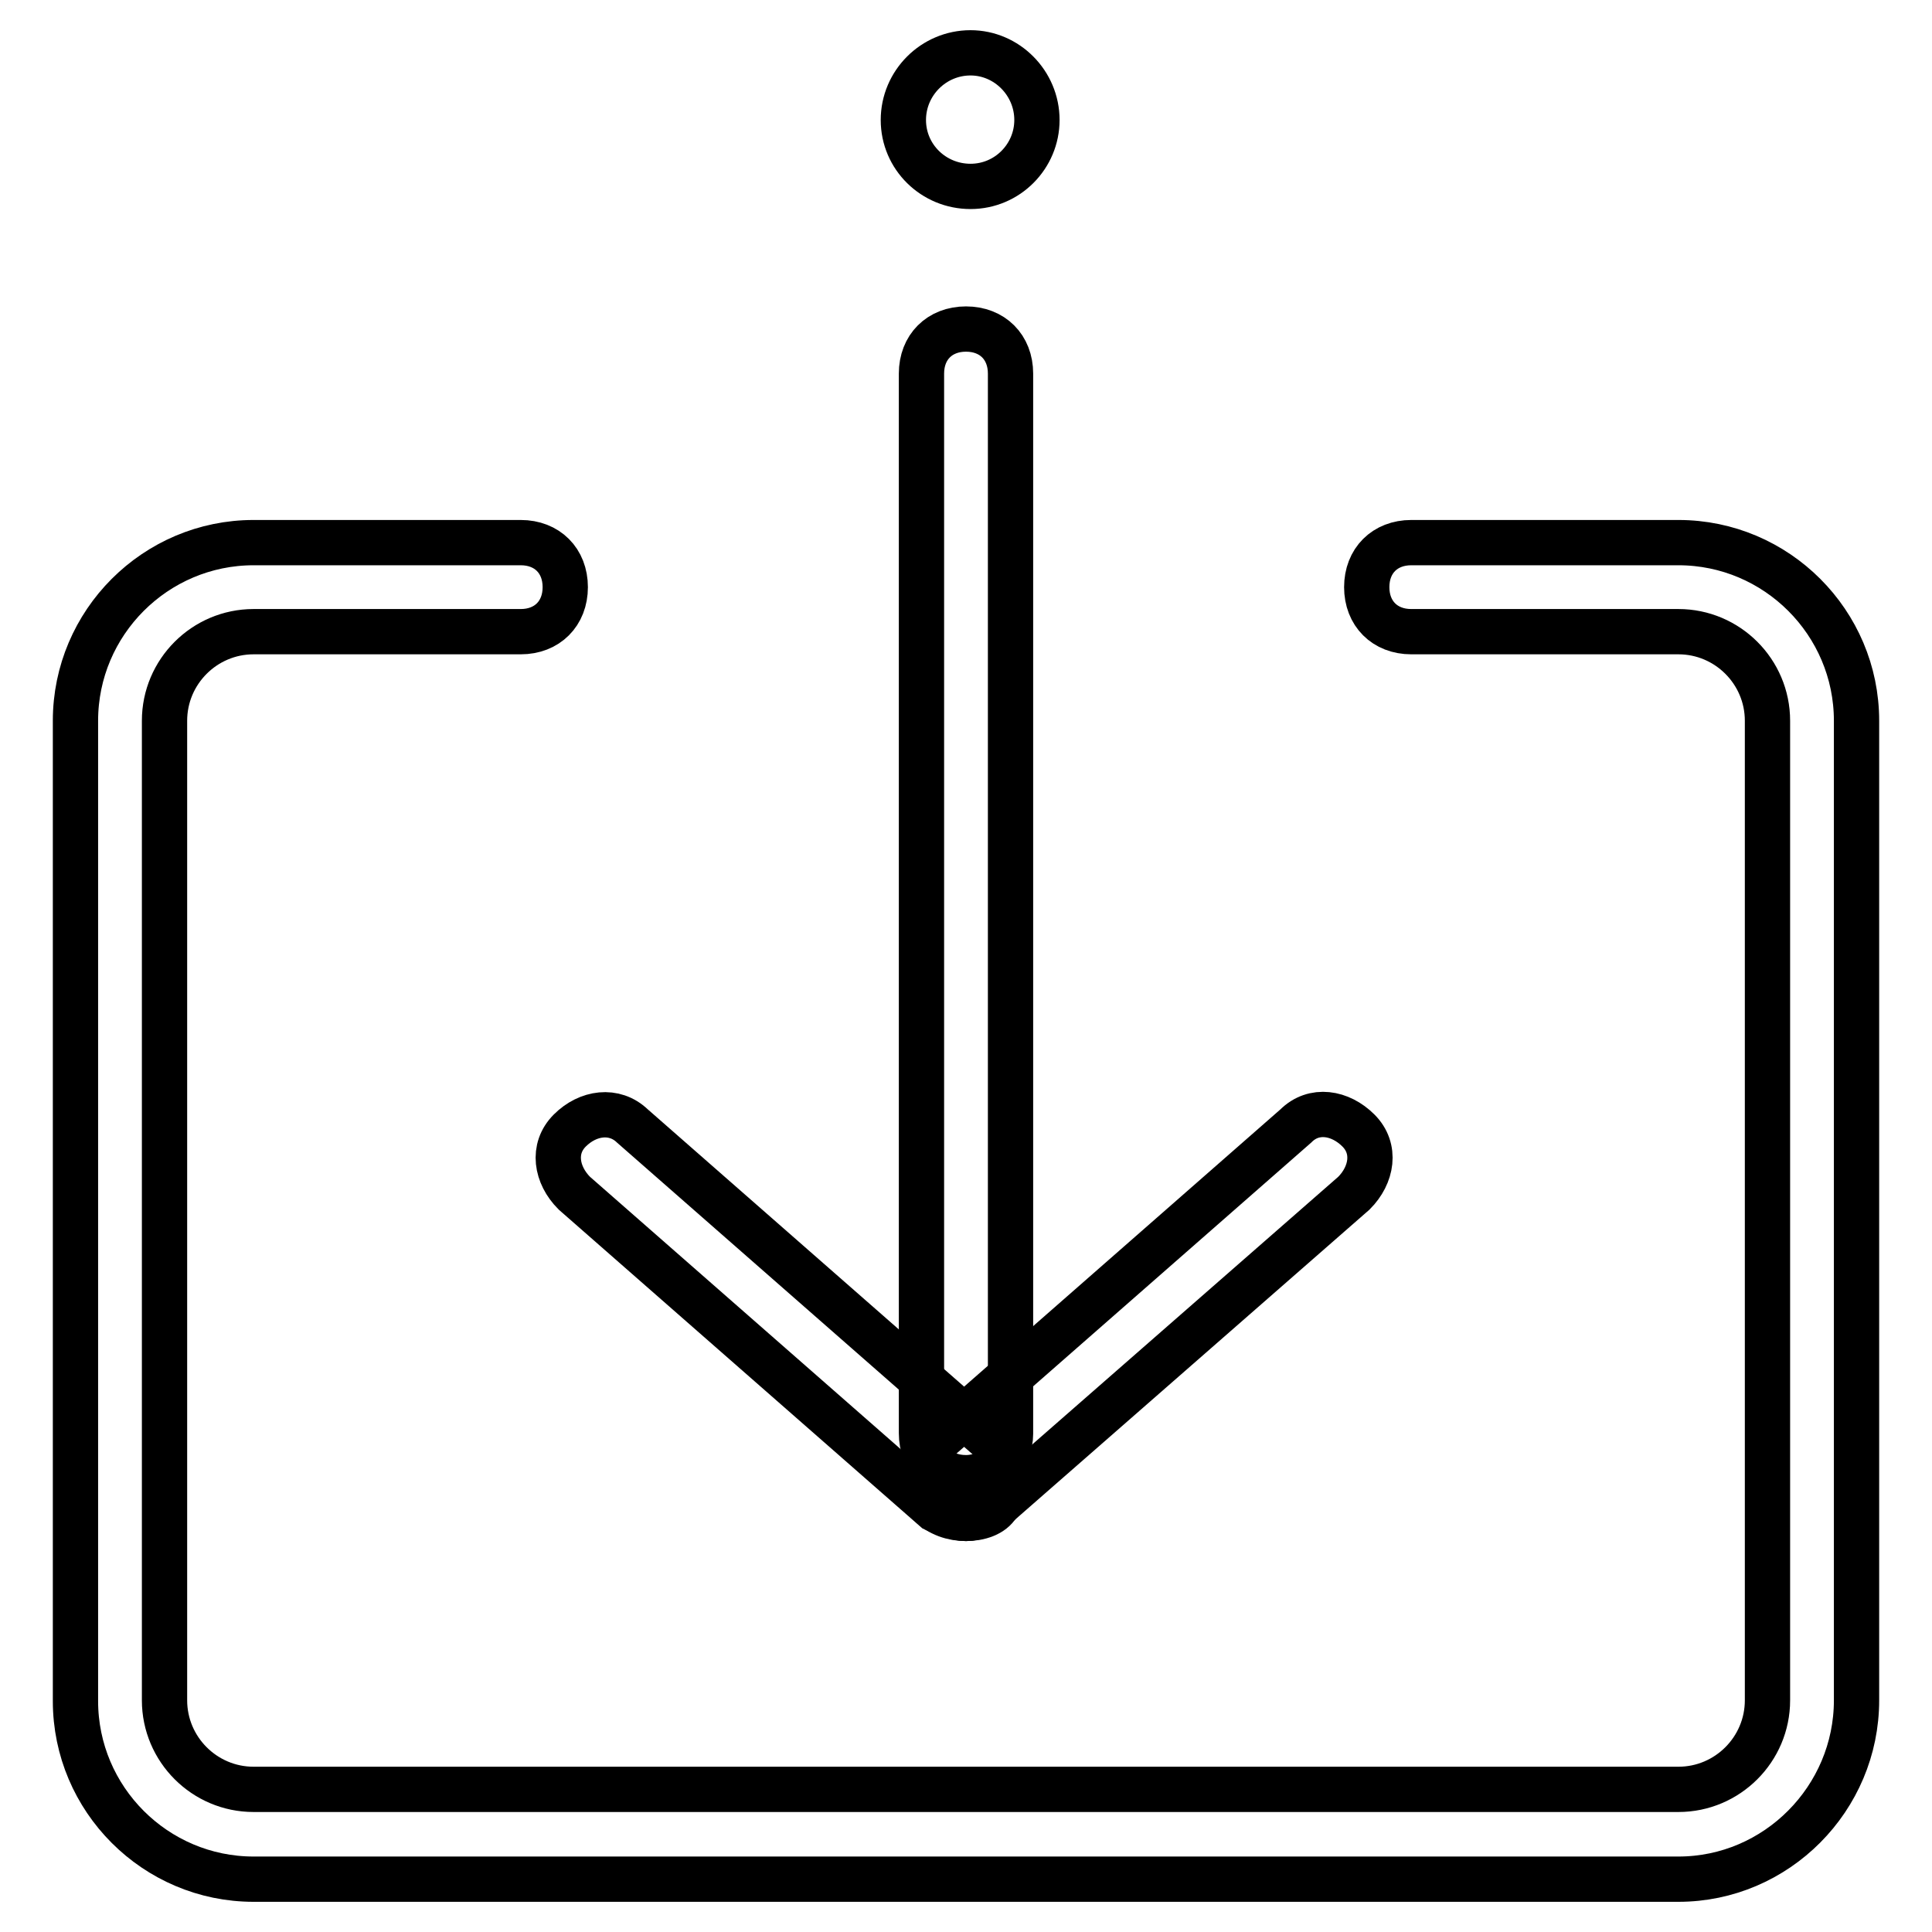 <?xml version="1.0" encoding="utf-8"?>
<!-- Svg Vector Icons : http://www.onlinewebfonts.com/icon -->
<!DOCTYPE svg PUBLIC "-//W3C//DTD SVG 1.1//EN" "http://www.w3.org/Graphics/SVG/1.1/DTD/svg11.dtd">
<svg version="1.1" xmlns="http://www.w3.org/2000/svg" xmlns:xlink="http://www.w3.org/1999/xlink" x="0px" y="0px" viewBox="0 0 256 256" enable-background="new 0 0 256 256" xml:space="preserve">
<g> <path stroke-width="6" fill-opacity="0" stroke="#000000"  d="M222.4,249H33.6c-13,0-23.6-10.6-23.6-23.6V95.5c0-13,10.6-23.6,23.6-23.6H69c3.5,0,5.9,2.4,5.9,5.9 c0,3.5-2.4,5.9-5.9,5.9H33.6c-6.5,0-11.8,5.3-11.8,11.8v129.8c0,6.5,5.3,11.8,11.8,11.8h188.8c6.5,0,11.8-5.3,11.8-11.8V95.5 c0-6.5-5.3-11.8-11.8-11.8H187c-3.5,0-5.9-2.4-5.9-5.9c0-3.5,2.4-5.9,5.9-5.9h35.4c13,0,23.6,10.6,23.6,23.6v129.8 C246,238.3,235.4,249,222.4,249L222.4,249z"/> <path stroke-width="6" fill-opacity="0" stroke="#000000"  d="M128,201.2c-1.8,0-3.5-0.6-4.7-1.8c-2.4-2.4-1.8-5.9,0.6-8.3l47.8-41.9c2.4-2.4,5.9-1.8,8.3,0.6 c2.4,2.4,1.8,5.9-0.6,8.3L131.5,200C130.9,200.6,129.2,201.2,128,201.2L128,201.2z"/> <path stroke-width="6" fill-opacity="0" stroke="#000000"  d="M128,201.2c-1.2,0-2.9-0.6-4.1-1.2l-47.8-41.9c-2.4-2.4-3-5.9-0.6-8.3c2.4-2.4,5.9-2.9,8.3-0.6l47.8,41.9 c2.4,2.4,2.9,5.9,0.6,8.3C131.5,200.6,129.8,201.2,128,201.2z"/> <path stroke-width="6" fill-opacity="0" stroke="#000000"  d="M128,195.8c-3.5,0-5.9-2.4-5.9-5.9V49.5c0-3.5,2.4-5.9,5.9-5.9c3.5,0,5.9,2.4,5.9,5.9V190 C133.9,192.9,131.5,195.8,128,195.8L128,195.8z"/> <path stroke-width="6" fill-opacity="0" stroke="#000000"  d="M119.7,15.9c0,4.9,4,8.8,8.9,8.8c4.9,0,8.8-4,8.8-8.8c0-4.9-4-8.9-8.8-8.9C123.7,7,119.7,11,119.7,15.9z"/></g>
</svg>